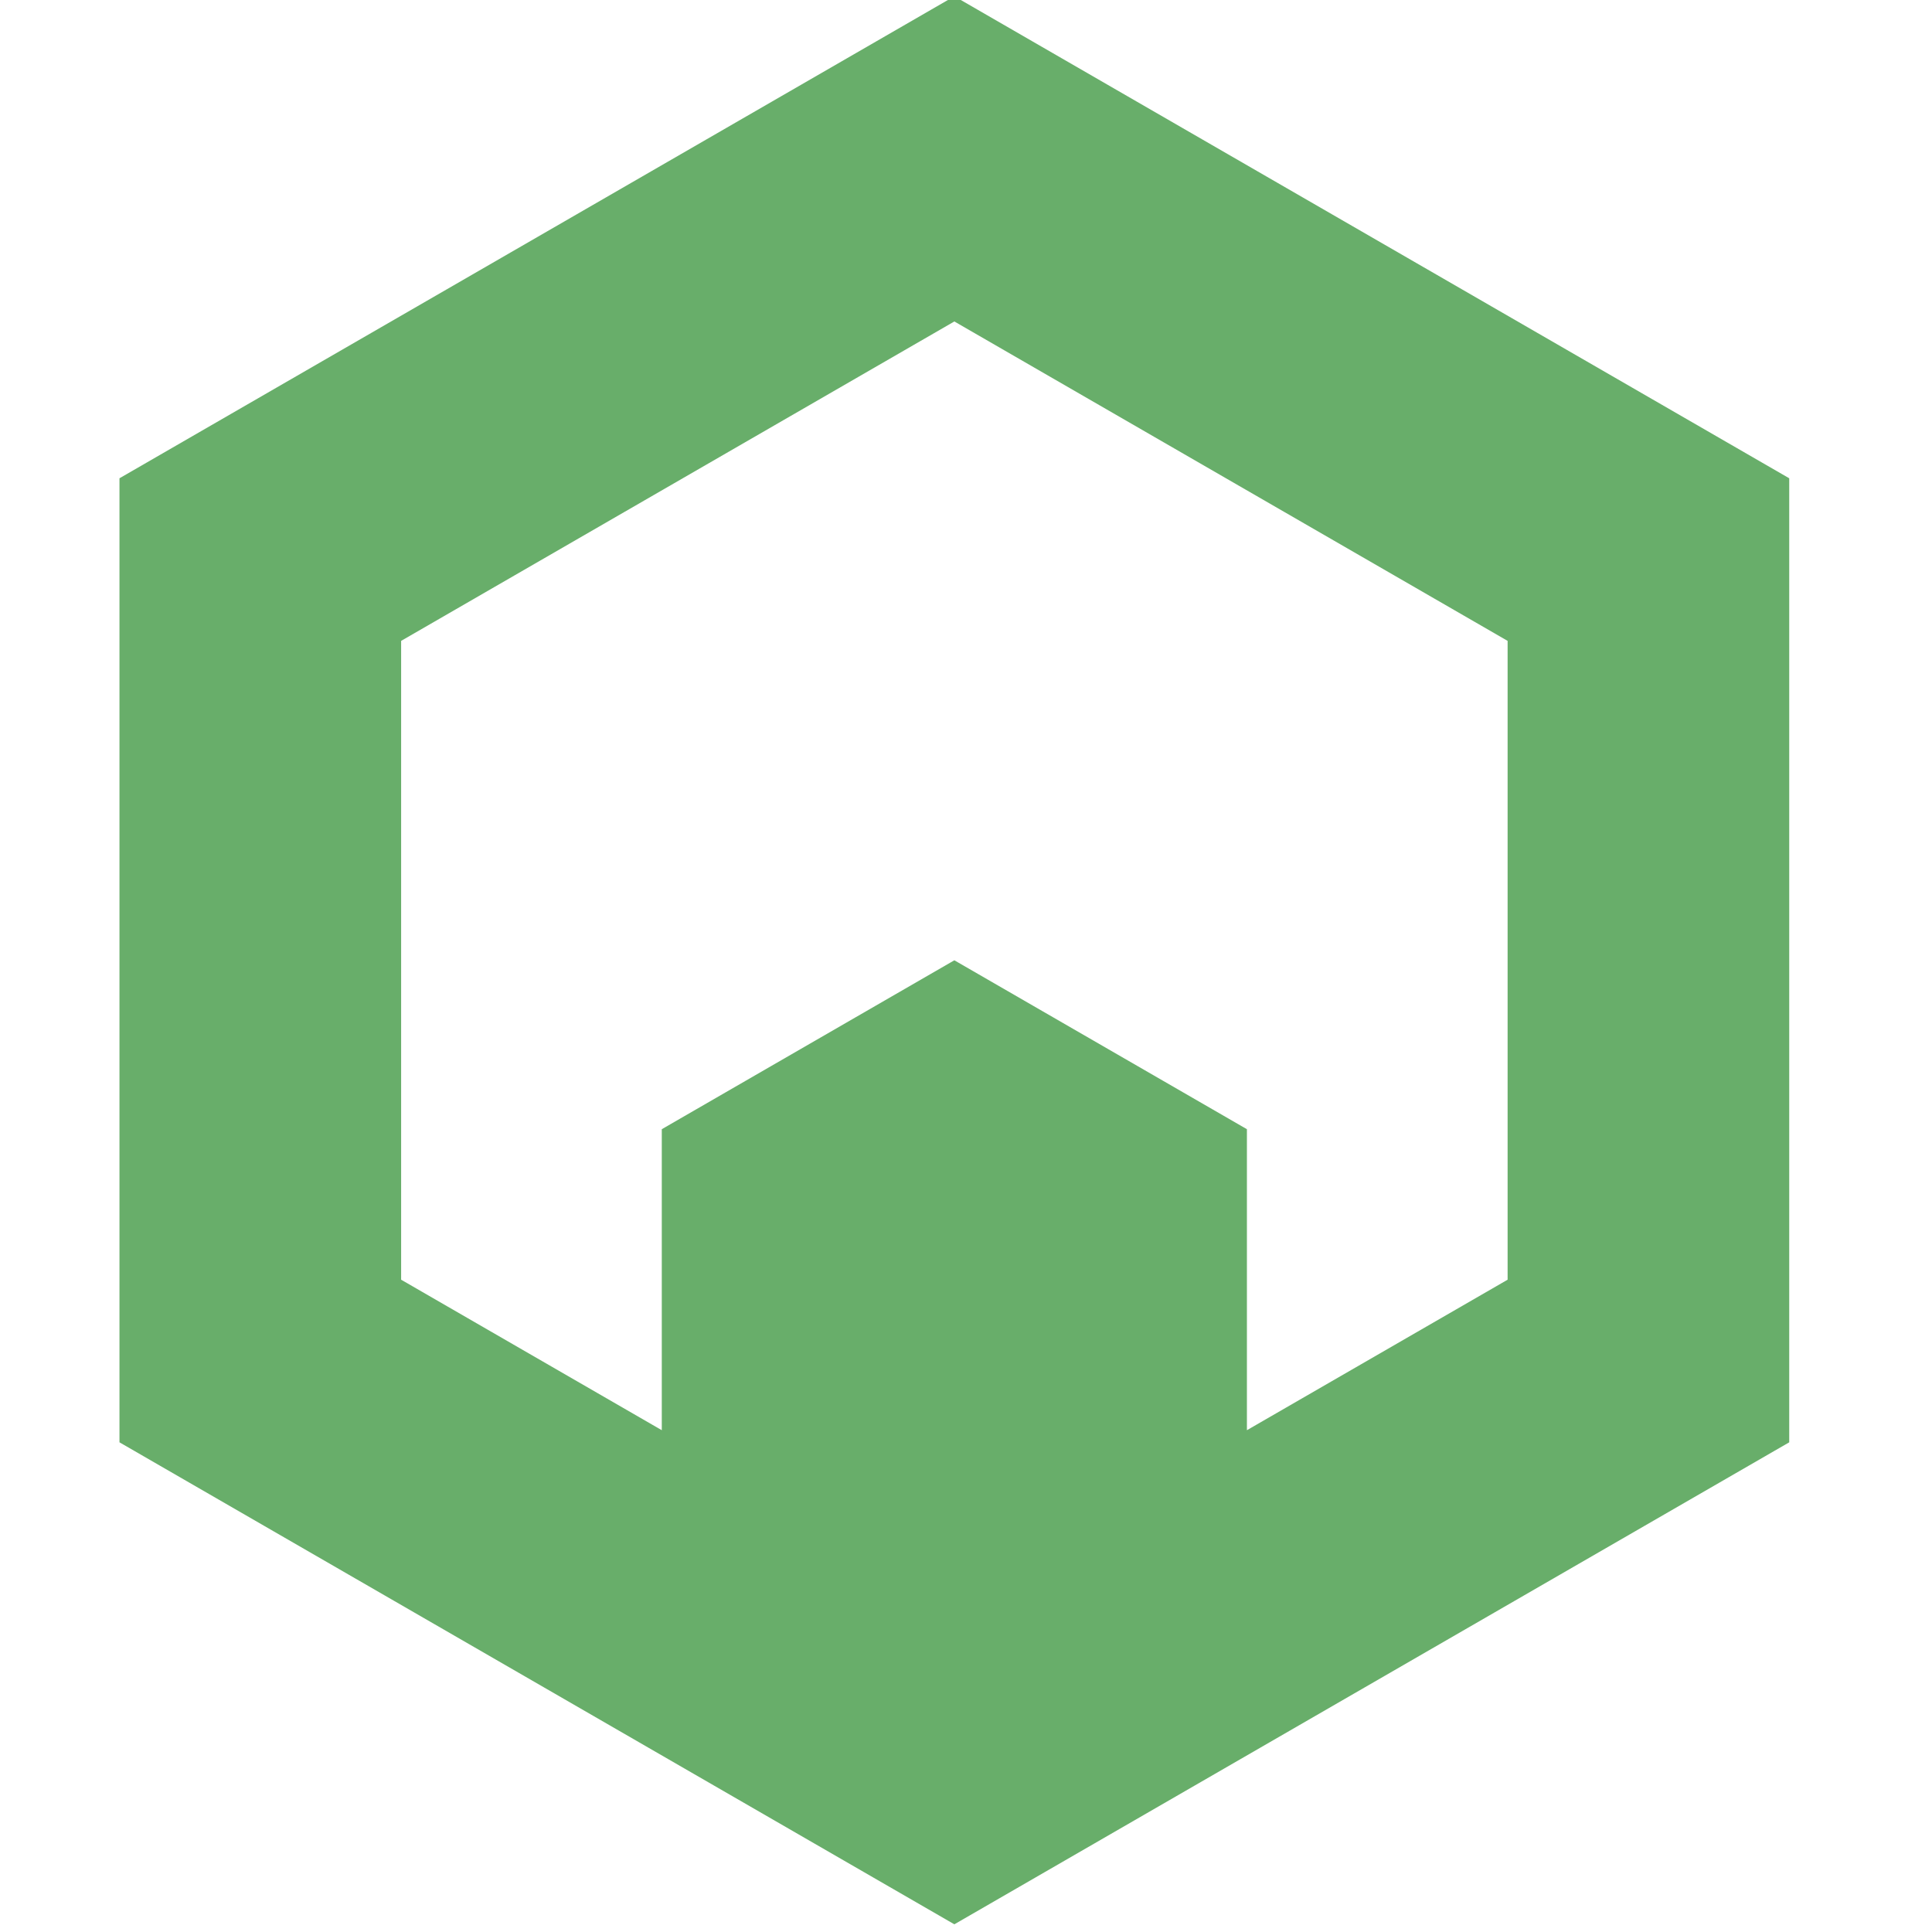 <?xml version="1.0" encoding="UTF-8"?>
<!DOCTYPE svg  PUBLIC '-//W3C//DTD SVG 1.1//EN'  'http://www.w3.org/Graphics/SVG/1.1/DTD/svg11.dtd'>
<svg clip-rule="evenodd" fill-rule="evenodd" stroke-linejoin="round" stroke-miterlimit="2" version="1.1" viewBox="0 0 120 120" xml:space="preserve" xmlns="http://www.w3.org/2000/svg">
    <g transform="matrix(.242 0 0 .242 -298.84 -116.05)">
        <path d="m1694.1 602.3v247.43l-214.28 123.71-214.28-123.71v-247.43l214.28-123.71c71.43 41.238 142.85 82.476 214.28 123.71zm-139.19 244.32 66.91-38.627v-163.96l-142-81.981-141.99 81.981v163.96l66.9 38.627v-77.255l75.09-43.353 75.09 43.353v77.255z" fill="#68ae6a"/>
    </g>
</svg>
